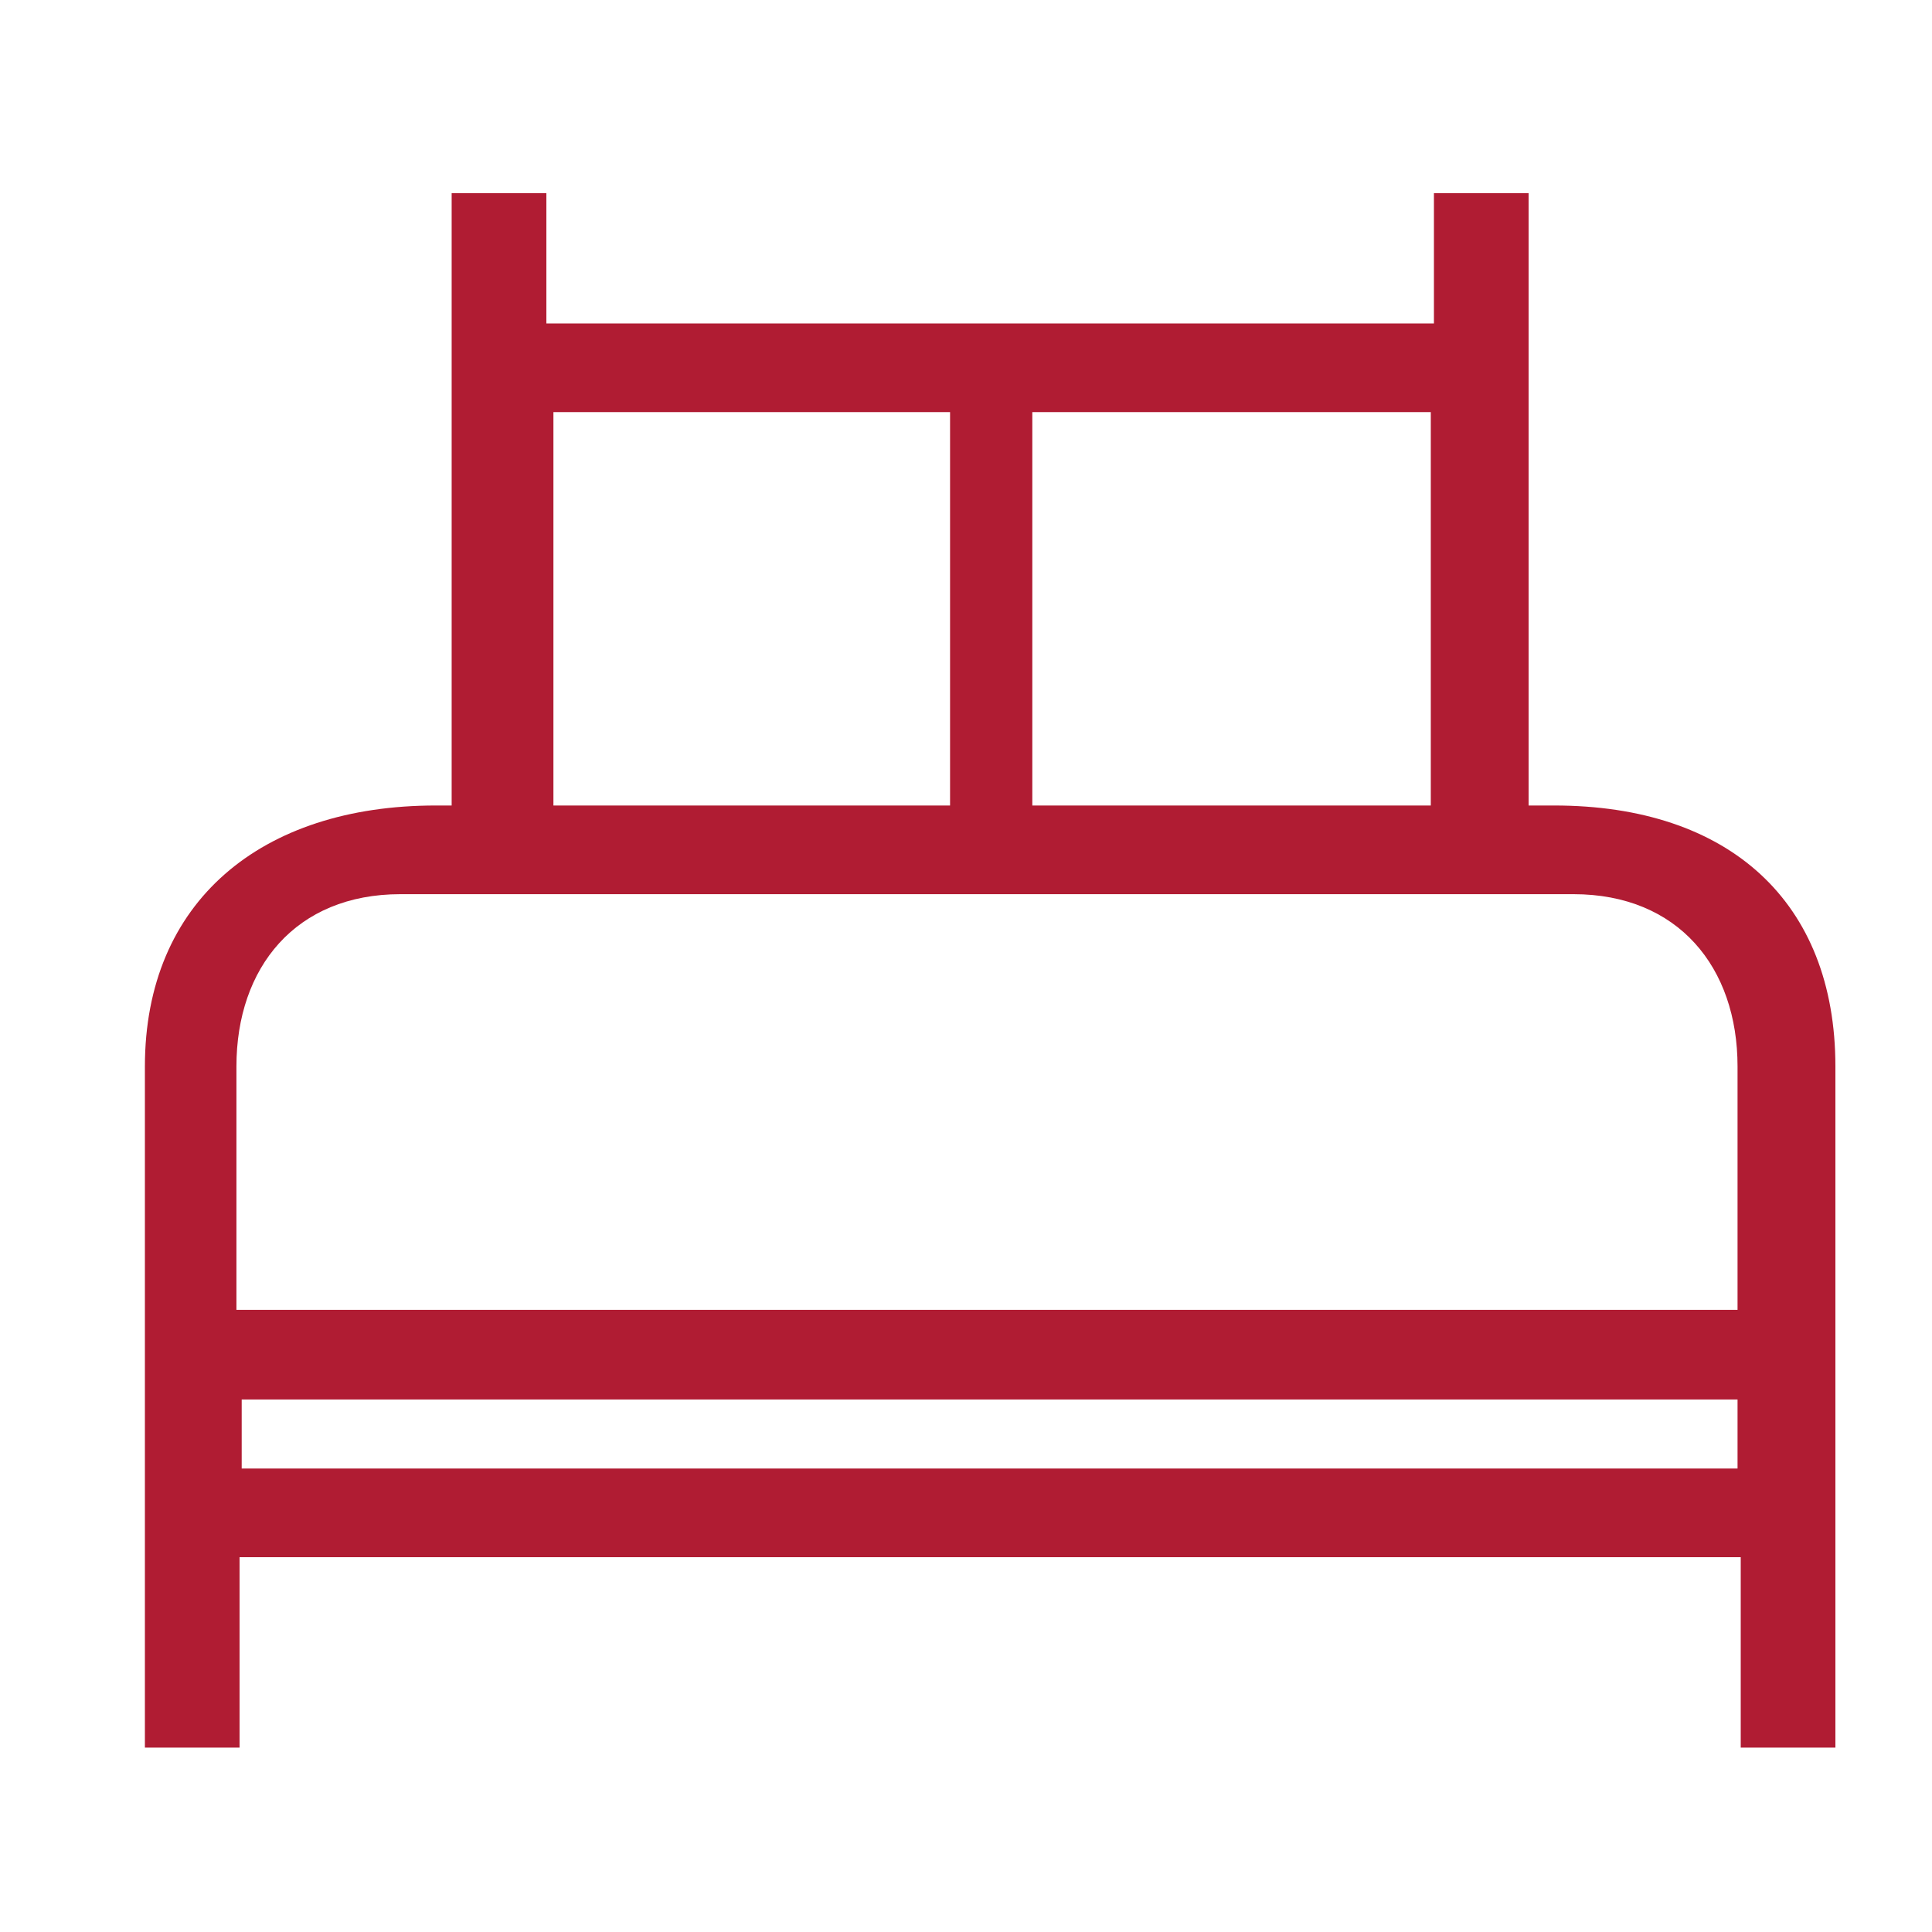 <?xml version="1.0" encoding="UTF-8"?>
<svg width="40px" height="40px" viewBox="0 0 40 40" version="1.1" xmlns="http://www.w3.org/2000/svg" xmlns:xlink="http://www.w3.org/1999/xlink">
    <title>icons/bed</title>
    <g id="icons/bed" stroke="none" stroke-width="1" fill="none" fill-rule="evenodd">
        <path d="M31.648,16.677 L31.648,4 L29.688,4 L29.688,6.697 L11.312,6.697 L11.312,4 L9.351,4 L9.351,16.677 L9.022,16.677 C5.41,16.677 3,18.662 3,22.08 L3,36.182 L4.96,36.182 L4.96,32.24 L36.04,32.24 L36.04,36.182 L38,36.182 L38,22.08 C38,18.662 35.791,16.677 32.177,16.677 L31.977,16.677 L31.648,16.677 Z M29.623,10.21 L29.623,16.677 L21.373,16.677 L21.373,8.532 L29.623,8.532 L29.623,10.21 Z M11.458,8.532 L19.67,8.532 L19.67,16.677 L11.458,16.677 L11.458,8.532 Z M32.578,18.513 C34.746,18.513 35.974,20.029 35.974,22.08 L35.974,27.119 L4.895,27.119 L4.895,22.08 C4.895,20.029 6.123,18.513 8.29,18.513 L32.578,18.513 Z M5.004,30.404 L5.004,28.975 L35.974,28.975 L35.974,30.404 L5.004,30.404 Z" id="Combined-Shape" fill="#B01C33" fill-rule="nonzero"></path>
    </g>
</svg>